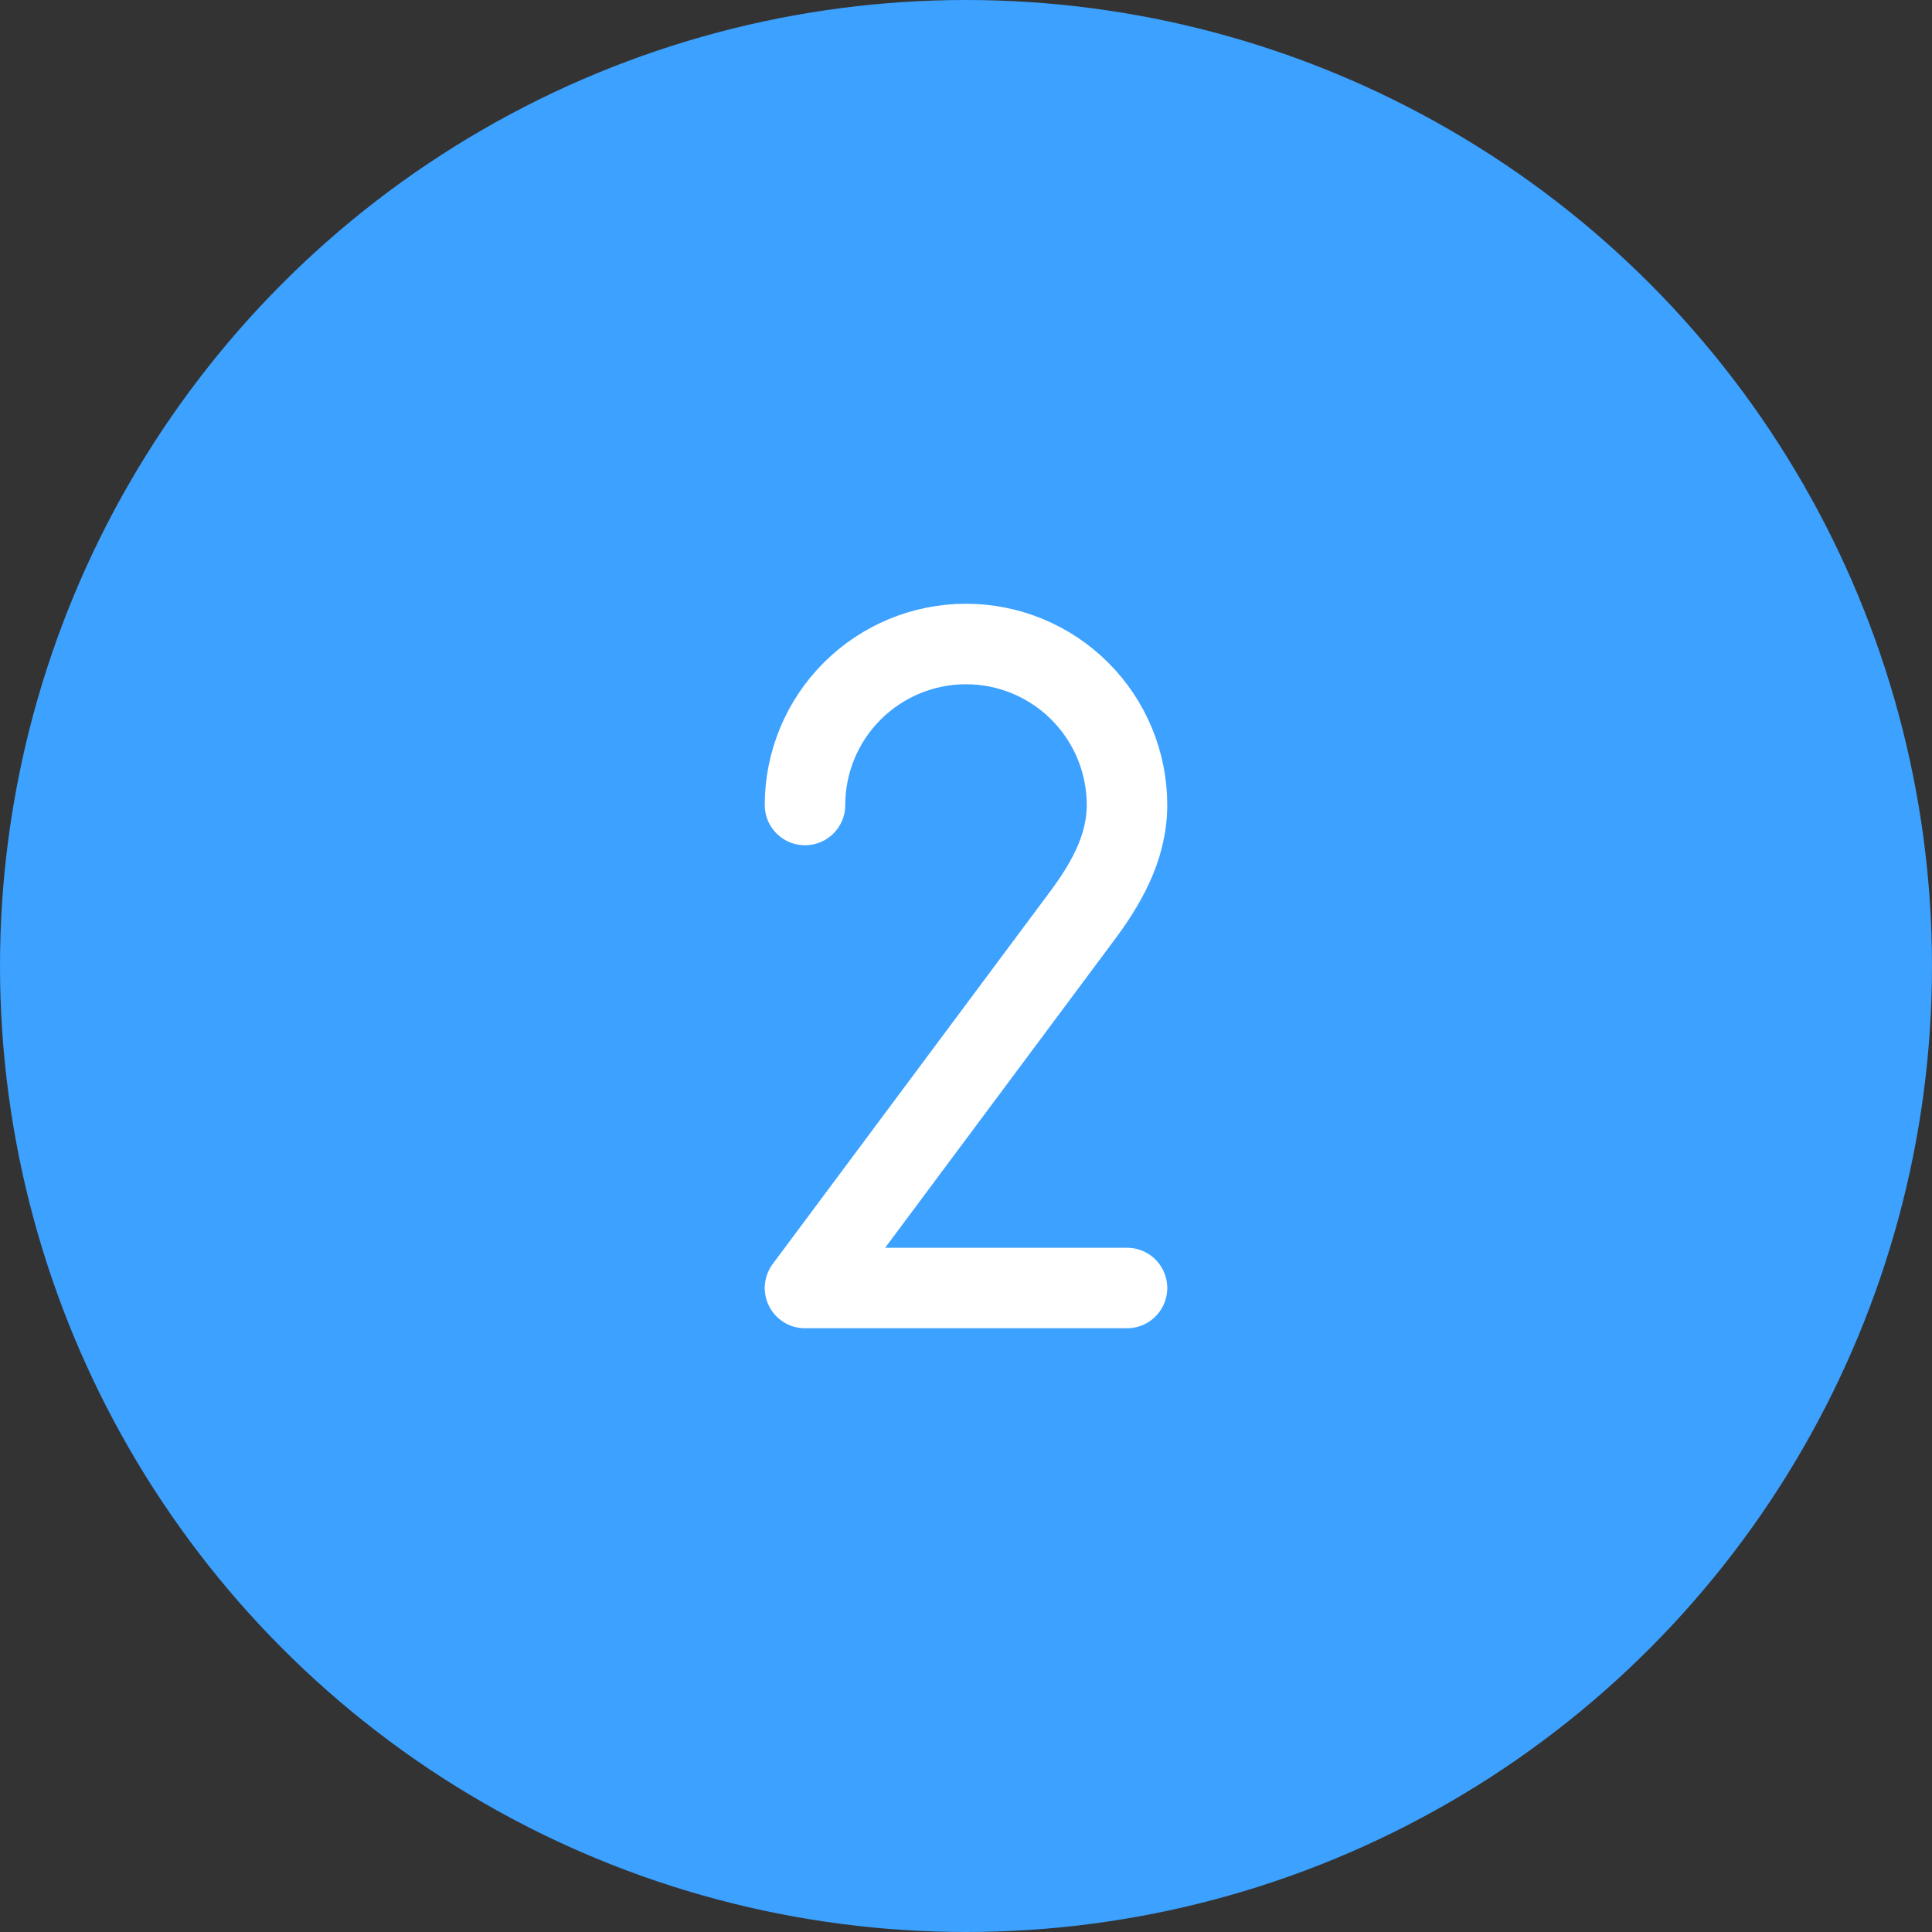 <?xml version="1.0" encoding="UTF-8"?> <svg xmlns="http://www.w3.org/2000/svg" width="60" height="60" viewBox="0 0 60 60" fill="none"><rect x="0" y="0" width="60" height="60" fill="#333333" stroke="none"/><circle cx="30" cy="30" r="30" fill="#3CA1FF"></circle><svg xmlns="http://www.w3.org/2000/svg" width="60" height="60" viewBox="0 0 60 60" fill="none"><path d="M25 25C25 23.674 25.527 22.402 26.465 21.465C27.402 20.527 28.674 20 30 20C31.326 20 32.598 20.527 33.535 21.465C34.473 22.402 35 23.674 35 25C35 26.372 34.295 27.531 33.551 28.519L25 40H35" stroke="white" stroke-width="2.5" stroke-linecap="round" stroke-linejoin="round"></path></svg></svg> 